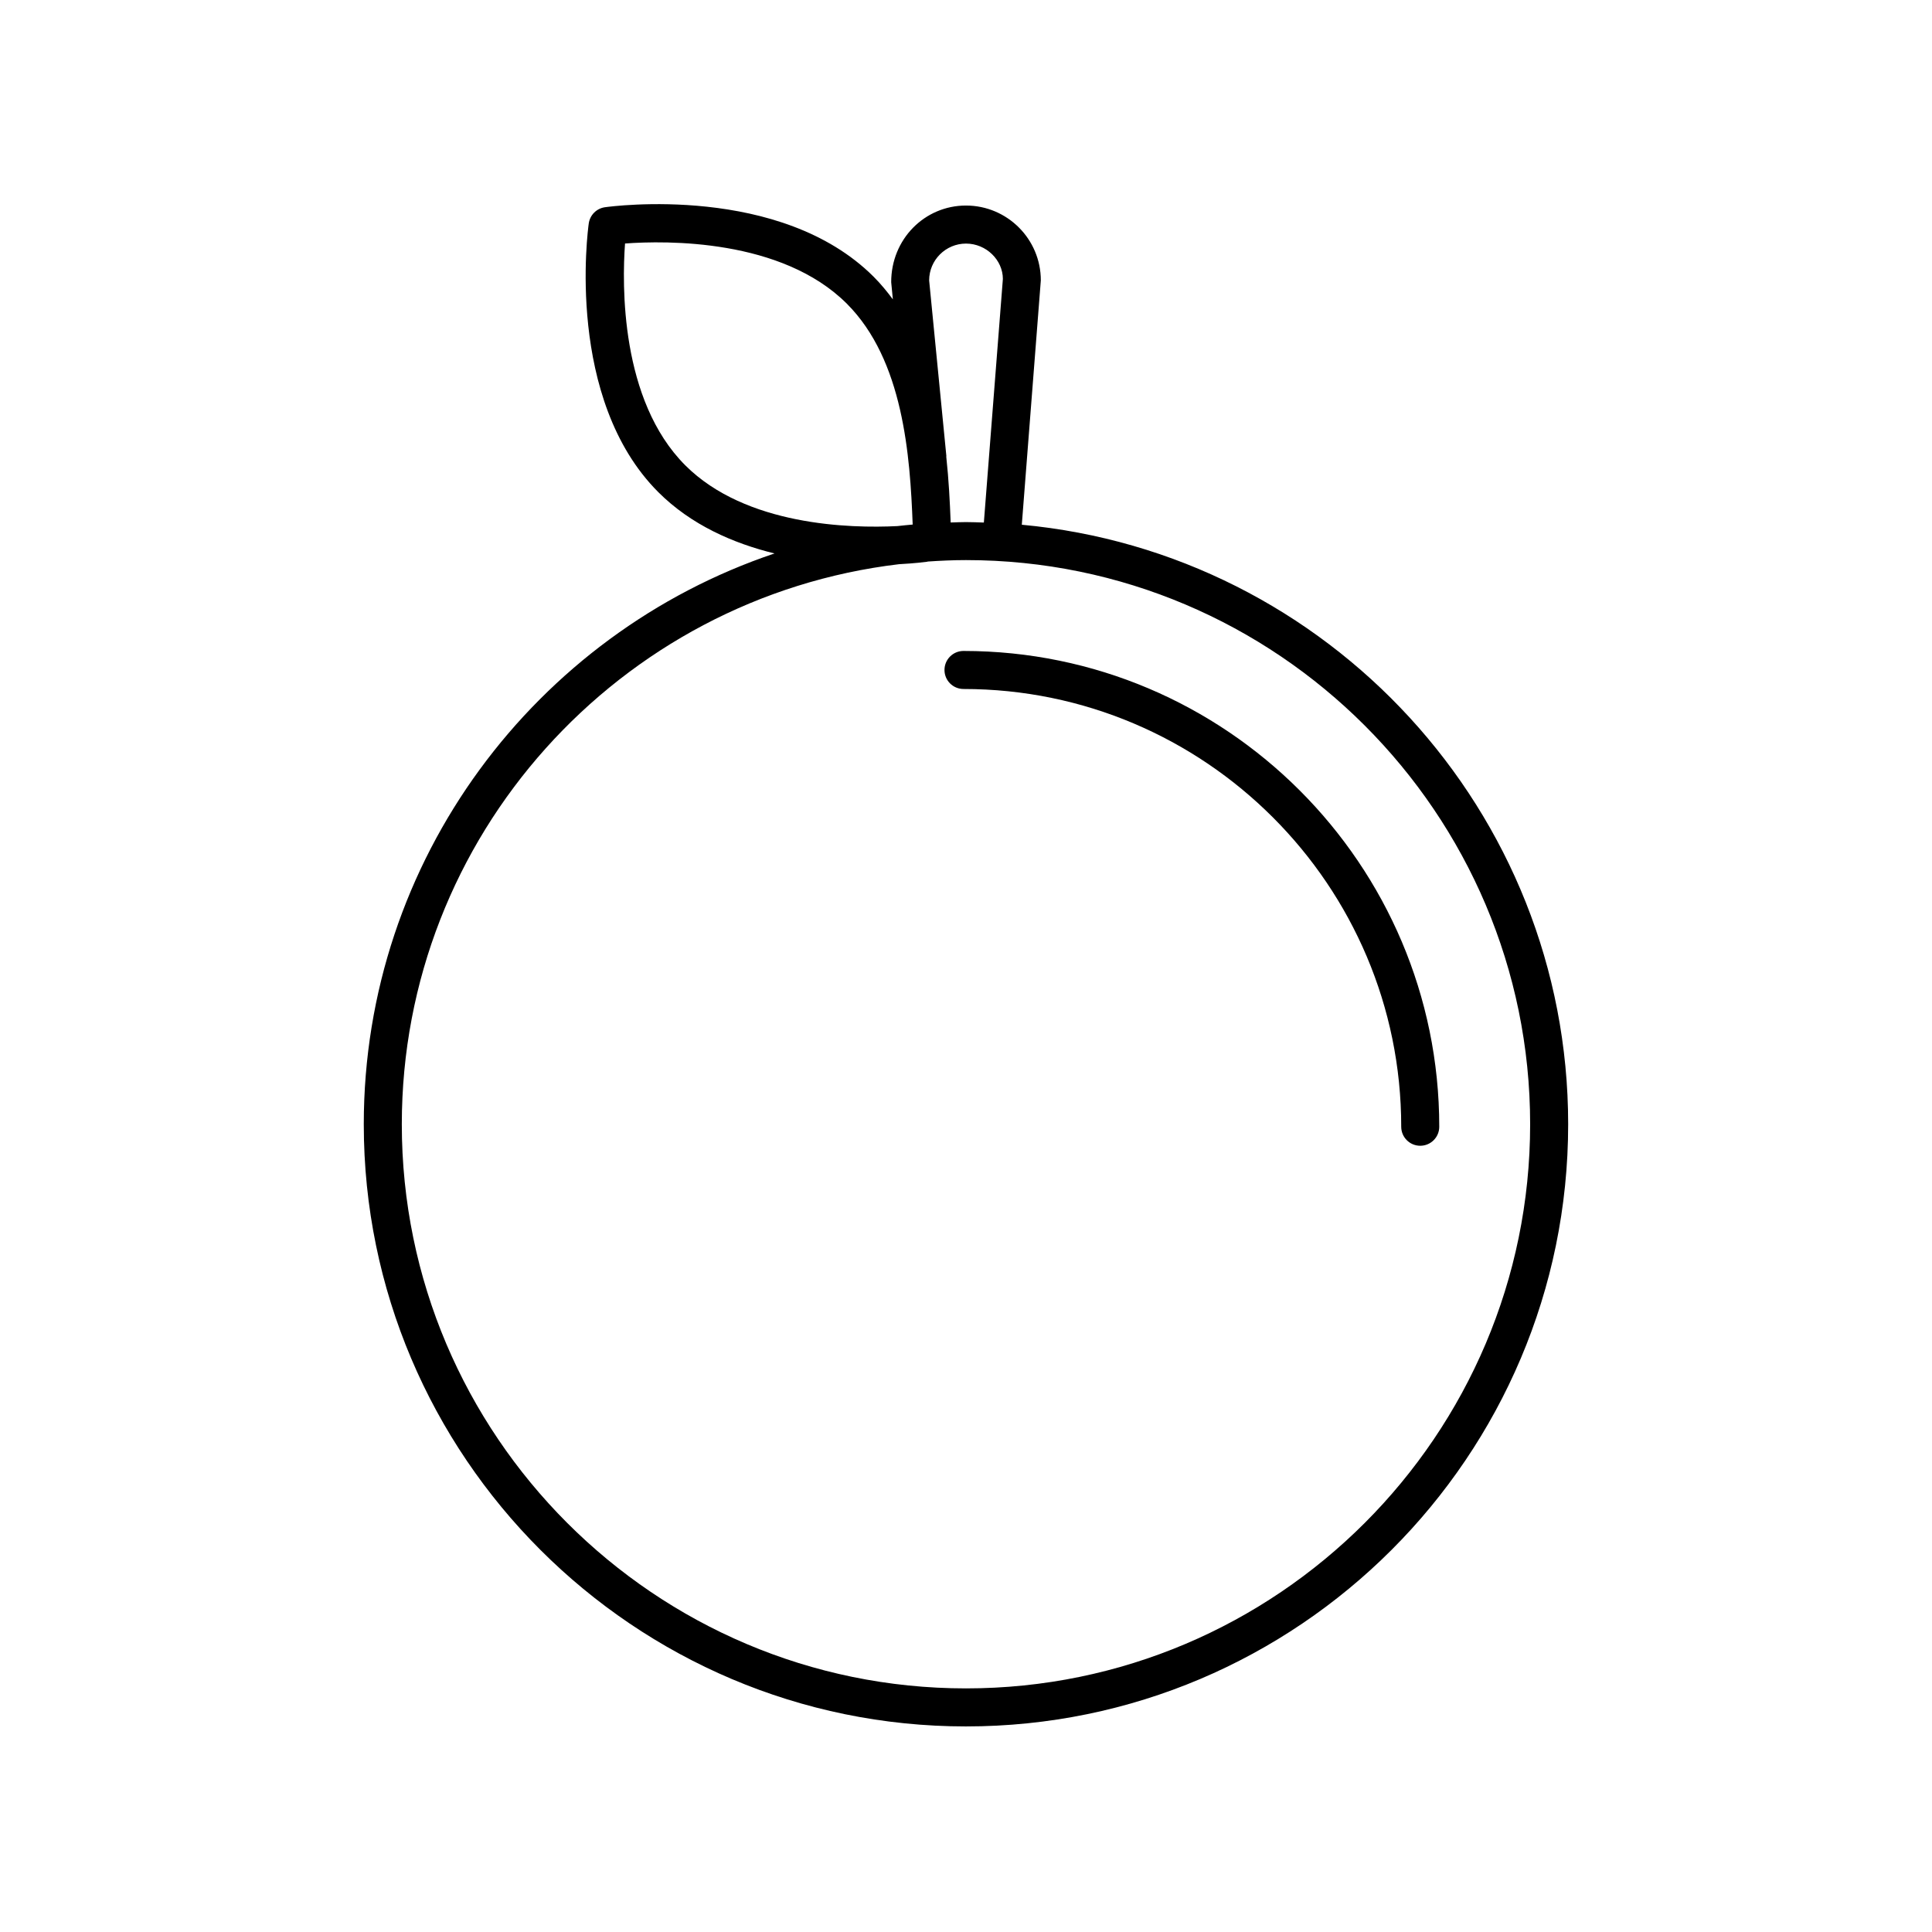 <?xml version="1.0" encoding="UTF-8"?>
<!-- The Best Svg Icon site in the world: iconSvg.co, Visit us! https://iconsvg.co -->
<svg fill="#000000" width="800px" height="800px" version="1.1" viewBox="144 144 512 512" xmlns="http://www.w3.org/2000/svg">
 <g>
  <path d="m400 601.52c87.996 0 159.58-71.586 159.58-159.58 0-83.004-63.707-151.38-144.79-158.88l5.039-64.754c0.004-10.941-8.898-19.836-19.836-19.836s-19.84 8.902-19.816 20.324l0.441 4.543c-1.543-2.086-3.199-4.102-5.078-5.984-24.676-24.672-69.336-18.695-71.223-18.434-2.223 0.312-3.969 2.062-4.289 4.289-0.266 1.891-6.242 46.535 18.438 71.223 8.699 8.695 19.875 13.562 30.789 16.238-63.188 21.25-108.85 81.012-108.85 151.27 0.004 87.992 71.59 159.58 159.59 159.58zm-9.766-383.21c0-5.379 4.383-9.758 9.766-9.758 5.379 0 9.766 4.379 9.773 9.367l-5.039 64.559c-1.578-0.047-3.148-0.121-4.734-0.121-1.359 0-2.711 0.07-4.062 0.105-0.203-5.356-0.5-11.281-1.164-17.426-0.004-0.07 0.023-0.133 0.02-0.203zm-64.633 49c-17.262-17.262-16.75-47.953-15.961-58.781 10.828-0.797 41.52-1.309 58.785 15.957 14.973 14.973 16.758 40.273 17.445 58.527-1.359 0.121-2.711 0.25-4.062 0.406-12.492 0.625-40.141-0.051-56.207-16.109zm56.715 26.203c4.207-0.223 6.949-0.586 7.387-0.645 0.059-0.012 0.105-0.047 0.168-0.055 3.356-0.227 6.727-0.383 10.133-0.383 82.438 0 149.5 67.07 149.5 149.51-0.004 82.434-67.07 149.5-149.51 149.5-82.441 0-149.51-67.07-149.51-149.5 0-76.453 57.695-139.65 131.82-148.43z"/>
  <path d="m399.33 326.59c63.969 0 116.01 52.043 116.01 116.01 0 2.785 2.258 5.039 5.039 5.039s5.039-2.254 5.039-5.039c0-69.527-56.562-126.09-126.08-126.09-2.781 0-5.039 2.254-5.039 5.039 0 2.785 2.25 5.039 5.035 5.039z"/>
 </g>
</svg>